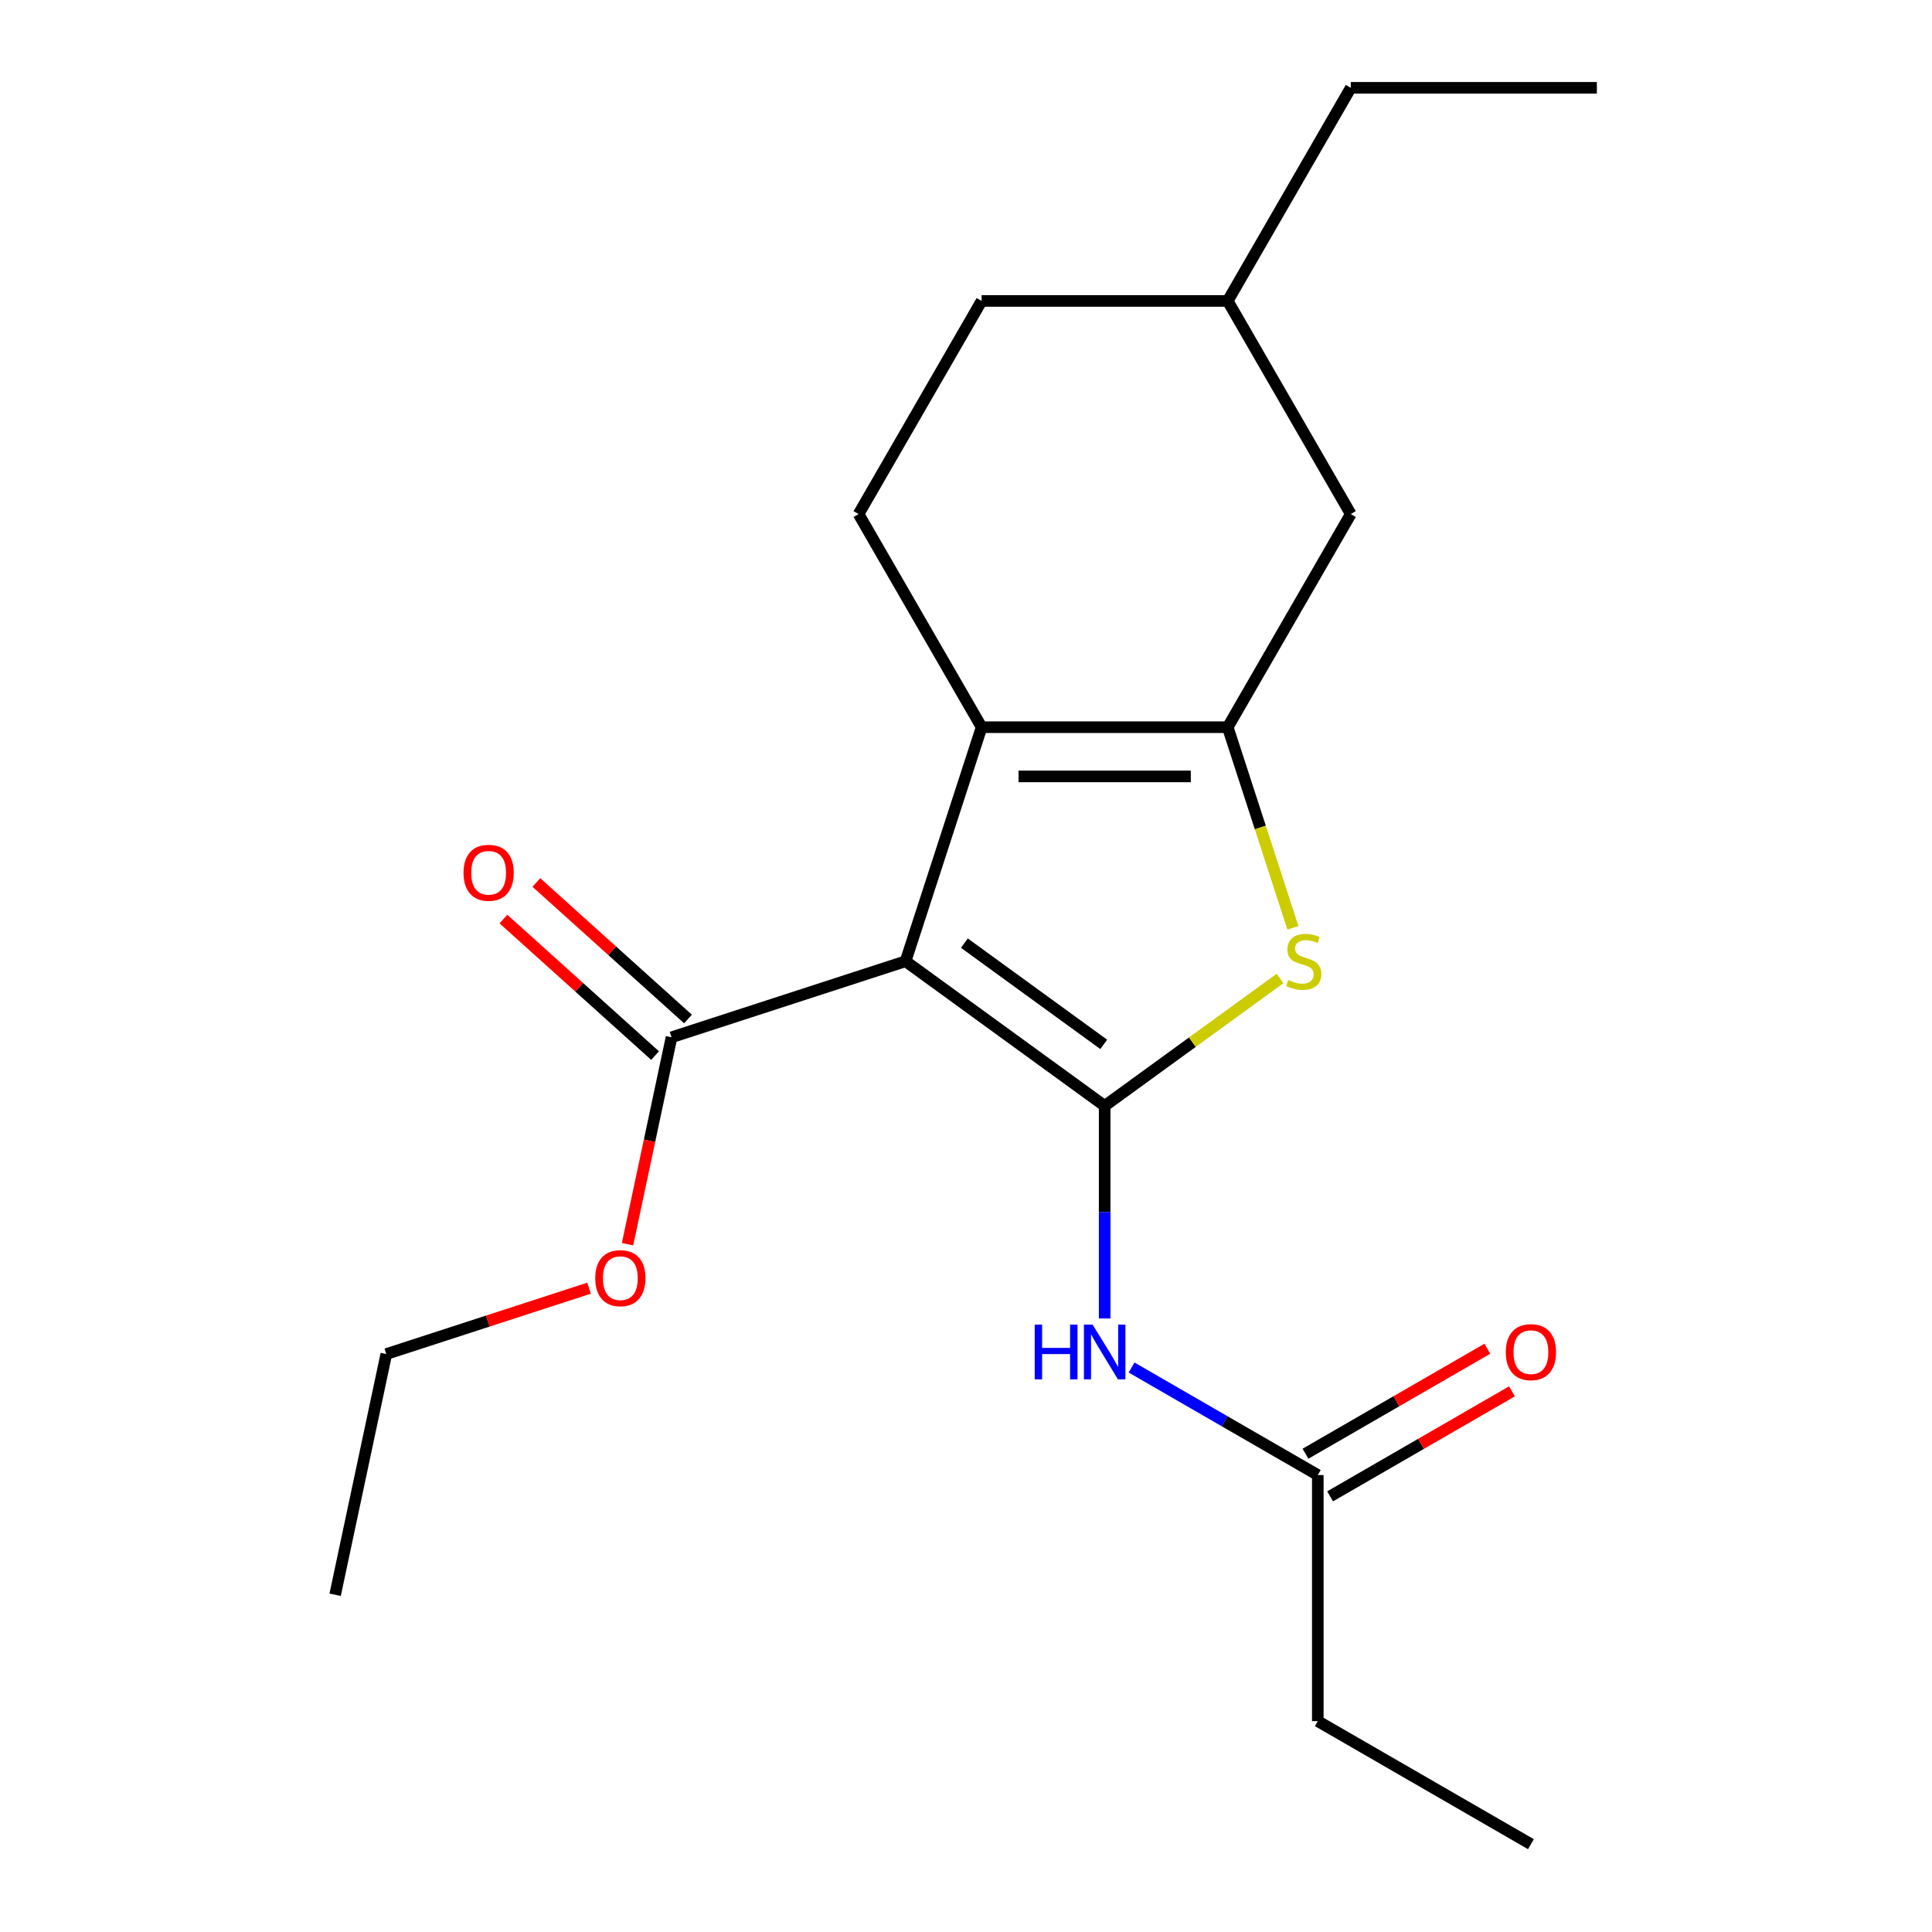 <?xml version='1.0' encoding='iso-8859-1'?>
<svg version='1.1' baseProfile='full'
              xmlns='http://www.w3.org/2000/svg'
                      xmlns:rdkit='http://www.rdkit.org/xml'
                      xmlns:xlink='http://www.w3.org/1999/xlink'
                  xml:space='preserve'
width='1000px' height='1000px' viewBox='0 0 1000 1000'>
<!-- END OF HEADER -->
<rect style='opacity:1.0;fill:#FFFFFF;stroke:none' width='1000' height='1000' x='0' y='0'> </rect>
<path class='bond-0' d='M 635.464,376.394 L 508.086,376.394' style='fill:none;fill-rule:evenodd;stroke:#000000;stroke-width:6px;stroke-linecap:butt;stroke-linejoin:miter;stroke-opacity:1' />
<path class='bond-0' d='M 616.357,401.87 L 527.192,401.87' style='fill:none;fill-rule:evenodd;stroke:#000000;stroke-width:6px;stroke-linecap:butt;stroke-linejoin:miter;stroke-opacity:1' />
<path class='bond-1' d='M 635.464,376.394 L 652.334,428.314' style='fill:none;fill-rule:evenodd;stroke:#000000;stroke-width:6px;stroke-linecap:butt;stroke-linejoin:miter;stroke-opacity:1' />
<path class='bond-1' d='M 652.334,428.314 L 669.204,480.234' style='fill:none;fill-rule:evenodd;stroke:#CCCC00;stroke-width:6px;stroke-linecap:butt;stroke-linejoin:miter;stroke-opacity:1' />
<path class='bond-2' d='M 635.464,376.394 L 699.154,266.081' style='fill:none;fill-rule:evenodd;stroke:#000000;stroke-width:6px;stroke-linecap:butt;stroke-linejoin:miter;stroke-opacity:1' />
<path class='bond-3' d='M 508.086,376.394 L 444.396,266.081' style='fill:none;fill-rule:evenodd;stroke:#000000;stroke-width:6px;stroke-linecap:butt;stroke-linejoin:miter;stroke-opacity:1' />
<path class='bond-4' d='M 508.086,376.394 L 468.723,497.538' style='fill:none;fill-rule:evenodd;stroke:#000000;stroke-width:6px;stroke-linecap:butt;stroke-linejoin:miter;stroke-opacity:1' />
<path class='bond-5' d='M 468.723,497.538 L 571.775,572.41' style='fill:none;fill-rule:evenodd;stroke:#000000;stroke-width:6px;stroke-linecap:butt;stroke-linejoin:miter;stroke-opacity:1' />
<path class='bond-5' d='M 499.155,488.159 L 571.291,540.569' style='fill:none;fill-rule:evenodd;stroke:#000000;stroke-width:6px;stroke-linecap:butt;stroke-linejoin:miter;stroke-opacity:1' />
<path class='bond-6' d='M 468.723,497.538 L 347.579,536.9' style='fill:none;fill-rule:evenodd;stroke:#000000;stroke-width:6px;stroke-linecap:butt;stroke-linejoin:miter;stroke-opacity:1' />
<path class='bond-7' d='M 571.775,572.41 L 617.168,539.429' style='fill:none;fill-rule:evenodd;stroke:#000000;stroke-width:6px;stroke-linecap:butt;stroke-linejoin:miter;stroke-opacity:1' />
<path class='bond-7' d='M 617.168,539.429 L 662.562,506.449' style='fill:none;fill-rule:evenodd;stroke:#CCCC00;stroke-width:6px;stroke-linecap:butt;stroke-linejoin:miter;stroke-opacity:1' />
<path class='bond-8' d='M 571.775,572.41 L 571.775,627.427' style='fill:none;fill-rule:evenodd;stroke:#000000;stroke-width:6px;stroke-linecap:butt;stroke-linejoin:miter;stroke-opacity:1' />
<path class='bond-8' d='M 571.775,627.427 L 571.775,682.444' style='fill:none;fill-rule:evenodd;stroke:#0000FF;stroke-width:6px;stroke-linecap:butt;stroke-linejoin:miter;stroke-opacity:1' />
<path class='bond-9' d='M 585.699,707.827 L 633.894,735.652' style='fill:none;fill-rule:evenodd;stroke:#0000FF;stroke-width:6px;stroke-linecap:butt;stroke-linejoin:miter;stroke-opacity:1' />
<path class='bond-9' d='M 633.894,735.652 L 682.088,763.477' style='fill:none;fill-rule:evenodd;stroke:#000000;stroke-width:6px;stroke-linecap:butt;stroke-linejoin:miter;stroke-opacity:1' />
<path class='bond-10' d='M 347.579,536.9 L 336.198,590.446' style='fill:none;fill-rule:evenodd;stroke:#000000;stroke-width:6px;stroke-linecap:butt;stroke-linejoin:miter;stroke-opacity:1' />
<path class='bond-10' d='M 336.198,590.446 L 324.816,643.991' style='fill:none;fill-rule:evenodd;stroke:#FF0000;stroke-width:6px;stroke-linecap:butt;stroke-linejoin:miter;stroke-opacity:1' />
<path class='bond-11' d='M 356.102,527.434 L 316.864,492.104' style='fill:none;fill-rule:evenodd;stroke:#000000;stroke-width:6px;stroke-linecap:butt;stroke-linejoin:miter;stroke-opacity:1' />
<path class='bond-11' d='M 316.864,492.104 L 277.626,456.774' style='fill:none;fill-rule:evenodd;stroke:#FF0000;stroke-width:6px;stroke-linecap:butt;stroke-linejoin:miter;stroke-opacity:1' />
<path class='bond-11' d='M 339.056,546.366 L 299.818,511.036' style='fill:none;fill-rule:evenodd;stroke:#000000;stroke-width:6px;stroke-linecap:butt;stroke-linejoin:miter;stroke-opacity:1' />
<path class='bond-11' d='M 299.818,511.036 L 260.58,475.706' style='fill:none;fill-rule:evenodd;stroke:#FF0000;stroke-width:6px;stroke-linecap:butt;stroke-linejoin:miter;stroke-opacity:1' />
<path class='bond-12' d='M 304.911,666.754 L 252.431,683.806' style='fill:none;fill-rule:evenodd;stroke:#FF0000;stroke-width:6px;stroke-linecap:butt;stroke-linejoin:miter;stroke-opacity:1' />
<path class='bond-12' d='M 252.431,683.806 L 199.951,700.858' style='fill:none;fill-rule:evenodd;stroke:#000000;stroke-width:6px;stroke-linecap:butt;stroke-linejoin:miter;stroke-opacity:1' />
<path class='bond-13' d='M 199.951,700.858 L 173.468,825.453' style='fill:none;fill-rule:evenodd;stroke:#000000;stroke-width:6px;stroke-linecap:butt;stroke-linejoin:miter;stroke-opacity:1' />
<path class='bond-14' d='M 688.457,774.509 L 735.521,747.336' style='fill:none;fill-rule:evenodd;stroke:#000000;stroke-width:6px;stroke-linecap:butt;stroke-linejoin:miter;stroke-opacity:1' />
<path class='bond-14' d='M 735.521,747.336 L 782.586,720.164' style='fill:none;fill-rule:evenodd;stroke:#FF0000;stroke-width:6px;stroke-linecap:butt;stroke-linejoin:miter;stroke-opacity:1' />
<path class='bond-14' d='M 675.719,752.446 L 722.783,725.274' style='fill:none;fill-rule:evenodd;stroke:#000000;stroke-width:6px;stroke-linecap:butt;stroke-linejoin:miter;stroke-opacity:1' />
<path class='bond-14' d='M 722.783,725.274 L 769.848,698.101' style='fill:none;fill-rule:evenodd;stroke:#FF0000;stroke-width:6px;stroke-linecap:butt;stroke-linejoin:miter;stroke-opacity:1' />
<path class='bond-15' d='M 682.088,763.477 L 682.088,890.856' style='fill:none;fill-rule:evenodd;stroke:#000000;stroke-width:6px;stroke-linecap:butt;stroke-linejoin:miter;stroke-opacity:1' />
<path class='bond-16' d='M 682.088,890.856 L 792.401,954.545' style='fill:none;fill-rule:evenodd;stroke:#000000;stroke-width:6px;stroke-linecap:butt;stroke-linejoin:miter;stroke-opacity:1' />
<path class='bond-17' d='M 699.154,266.081 L 635.464,155.768' style='fill:none;fill-rule:evenodd;stroke:#000000;stroke-width:6px;stroke-linecap:butt;stroke-linejoin:miter;stroke-opacity:1' />
<path class='bond-18' d='M 635.464,155.768 L 508.086,155.768' style='fill:none;fill-rule:evenodd;stroke:#000000;stroke-width:6px;stroke-linecap:butt;stroke-linejoin:miter;stroke-opacity:1' />
<path class='bond-19' d='M 635.464,155.768 L 699.154,45.455' style='fill:none;fill-rule:evenodd;stroke:#000000;stroke-width:6px;stroke-linecap:butt;stroke-linejoin:miter;stroke-opacity:1' />
<path class='bond-20' d='M 508.086,155.768 L 444.396,266.081' style='fill:none;fill-rule:evenodd;stroke:#000000;stroke-width:6px;stroke-linecap:butt;stroke-linejoin:miter;stroke-opacity:1' />
<path class='bond-21' d='M 699.154,45.455 L 826.532,45.455' style='fill:none;fill-rule:evenodd;stroke:#000000;stroke-width:6px;stroke-linecap:butt;stroke-linejoin:miter;stroke-opacity:1' />
<path  class='atom-4' d='M 666.826 507.258
Q 667.146 507.378, 668.466 507.938
Q 669.786 508.498, 671.226 508.858
Q 672.706 509.178, 674.146 509.178
Q 676.826 509.178, 678.386 507.898
Q 679.946 506.578, 679.946 504.298
Q 679.946 502.738, 679.146 501.778
Q 678.386 500.818, 677.186 500.298
Q 675.986 499.778, 673.986 499.178
Q 671.466 498.418, 669.946 497.698
Q 668.466 496.978, 667.386 495.458
Q 666.346 493.938, 666.346 491.378
Q 666.346 487.818, 668.746 485.618
Q 671.186 483.418, 675.986 483.418
Q 679.266 483.418, 682.986 484.978
L 682.066 488.058
Q 678.666 486.658, 676.106 486.658
Q 673.346 486.658, 671.826 487.818
Q 670.306 488.938, 670.346 490.898
Q 670.346 492.418, 671.106 493.338
Q 671.906 494.258, 673.026 494.778
Q 674.186 495.298, 676.106 495.898
Q 678.666 496.698, 680.186 497.498
Q 681.706 498.298, 682.786 499.938
Q 683.906 501.538, 683.906 504.298
Q 683.906 508.218, 681.266 510.338
Q 678.666 512.418, 674.306 512.418
Q 671.786 512.418, 669.866 511.858
Q 667.986 511.338, 665.746 510.418
L 666.826 507.258
' fill='#CCCC00'/>
<path  class='atom-5' d='M 535.555 685.628
L 539.395 685.628
L 539.395 697.668
L 553.875 697.668
L 553.875 685.628
L 557.715 685.628
L 557.715 713.948
L 553.875 713.948
L 553.875 700.868
L 539.395 700.868
L 539.395 713.948
L 535.555 713.948
L 535.555 685.628
' fill='#0000FF'/>
<path  class='atom-5' d='M 565.515 685.628
L 574.795 700.628
Q 575.715 702.108, 577.195 704.788
Q 578.675 707.468, 578.755 707.628
L 578.755 685.628
L 582.515 685.628
L 582.515 713.948
L 578.635 713.948
L 568.675 697.548
Q 567.515 695.628, 566.275 693.428
Q 565.075 691.228, 564.715 690.548
L 564.715 713.948
L 561.035 713.948
L 561.035 685.628
L 565.515 685.628
' fill='#0000FF'/>
<path  class='atom-7' d='M 308.096 661.576
Q 308.096 654.776, 311.456 650.976
Q 314.816 647.176, 321.096 647.176
Q 327.376 647.176, 330.736 650.976
Q 334.096 654.776, 334.096 661.576
Q 334.096 668.456, 330.696 672.376
Q 327.296 676.256, 321.096 676.256
Q 314.856 676.256, 311.456 672.376
Q 308.096 668.496, 308.096 661.576
M 321.096 673.056
Q 325.416 673.056, 327.736 670.176
Q 330.096 667.256, 330.096 661.576
Q 330.096 656.016, 327.736 653.216
Q 325.416 650.376, 321.096 650.376
Q 316.776 650.376, 314.416 653.176
Q 312.096 655.976, 312.096 661.576
Q 312.096 667.296, 314.416 670.176
Q 316.776 673.056, 321.096 673.056
' fill='#FF0000'/>
<path  class='atom-9' d='M 239.918 451.747
Q 239.918 444.947, 243.278 441.147
Q 246.638 437.347, 252.918 437.347
Q 259.198 437.347, 262.558 441.147
Q 265.918 444.947, 265.918 451.747
Q 265.918 458.627, 262.518 462.547
Q 259.118 466.427, 252.918 466.427
Q 246.678 466.427, 243.278 462.547
Q 239.918 458.667, 239.918 451.747
M 252.918 463.227
Q 257.238 463.227, 259.558 460.347
Q 261.918 457.427, 261.918 451.747
Q 261.918 446.187, 259.558 443.387
Q 257.238 440.547, 252.918 440.547
Q 248.598 440.547, 246.238 443.347
Q 243.918 446.147, 243.918 451.747
Q 243.918 457.467, 246.238 460.347
Q 248.598 463.227, 252.918 463.227
' fill='#FF0000'/>
<path  class='atom-12' d='M 779.401 699.868
Q 779.401 693.068, 782.761 689.268
Q 786.121 685.468, 792.401 685.468
Q 798.681 685.468, 802.041 689.268
Q 805.401 693.068, 805.401 699.868
Q 805.401 706.748, 802.001 710.668
Q 798.601 714.548, 792.401 714.548
Q 786.161 714.548, 782.761 710.668
Q 779.401 706.788, 779.401 699.868
M 792.401 711.348
Q 796.721 711.348, 799.041 708.468
Q 801.401 705.548, 801.401 699.868
Q 801.401 694.308, 799.041 691.508
Q 796.721 688.668, 792.401 688.668
Q 788.081 688.668, 785.721 691.468
Q 783.401 694.268, 783.401 699.868
Q 783.401 705.588, 785.721 708.468
Q 788.081 711.348, 792.401 711.348
' fill='#FF0000'/>
</svg>
